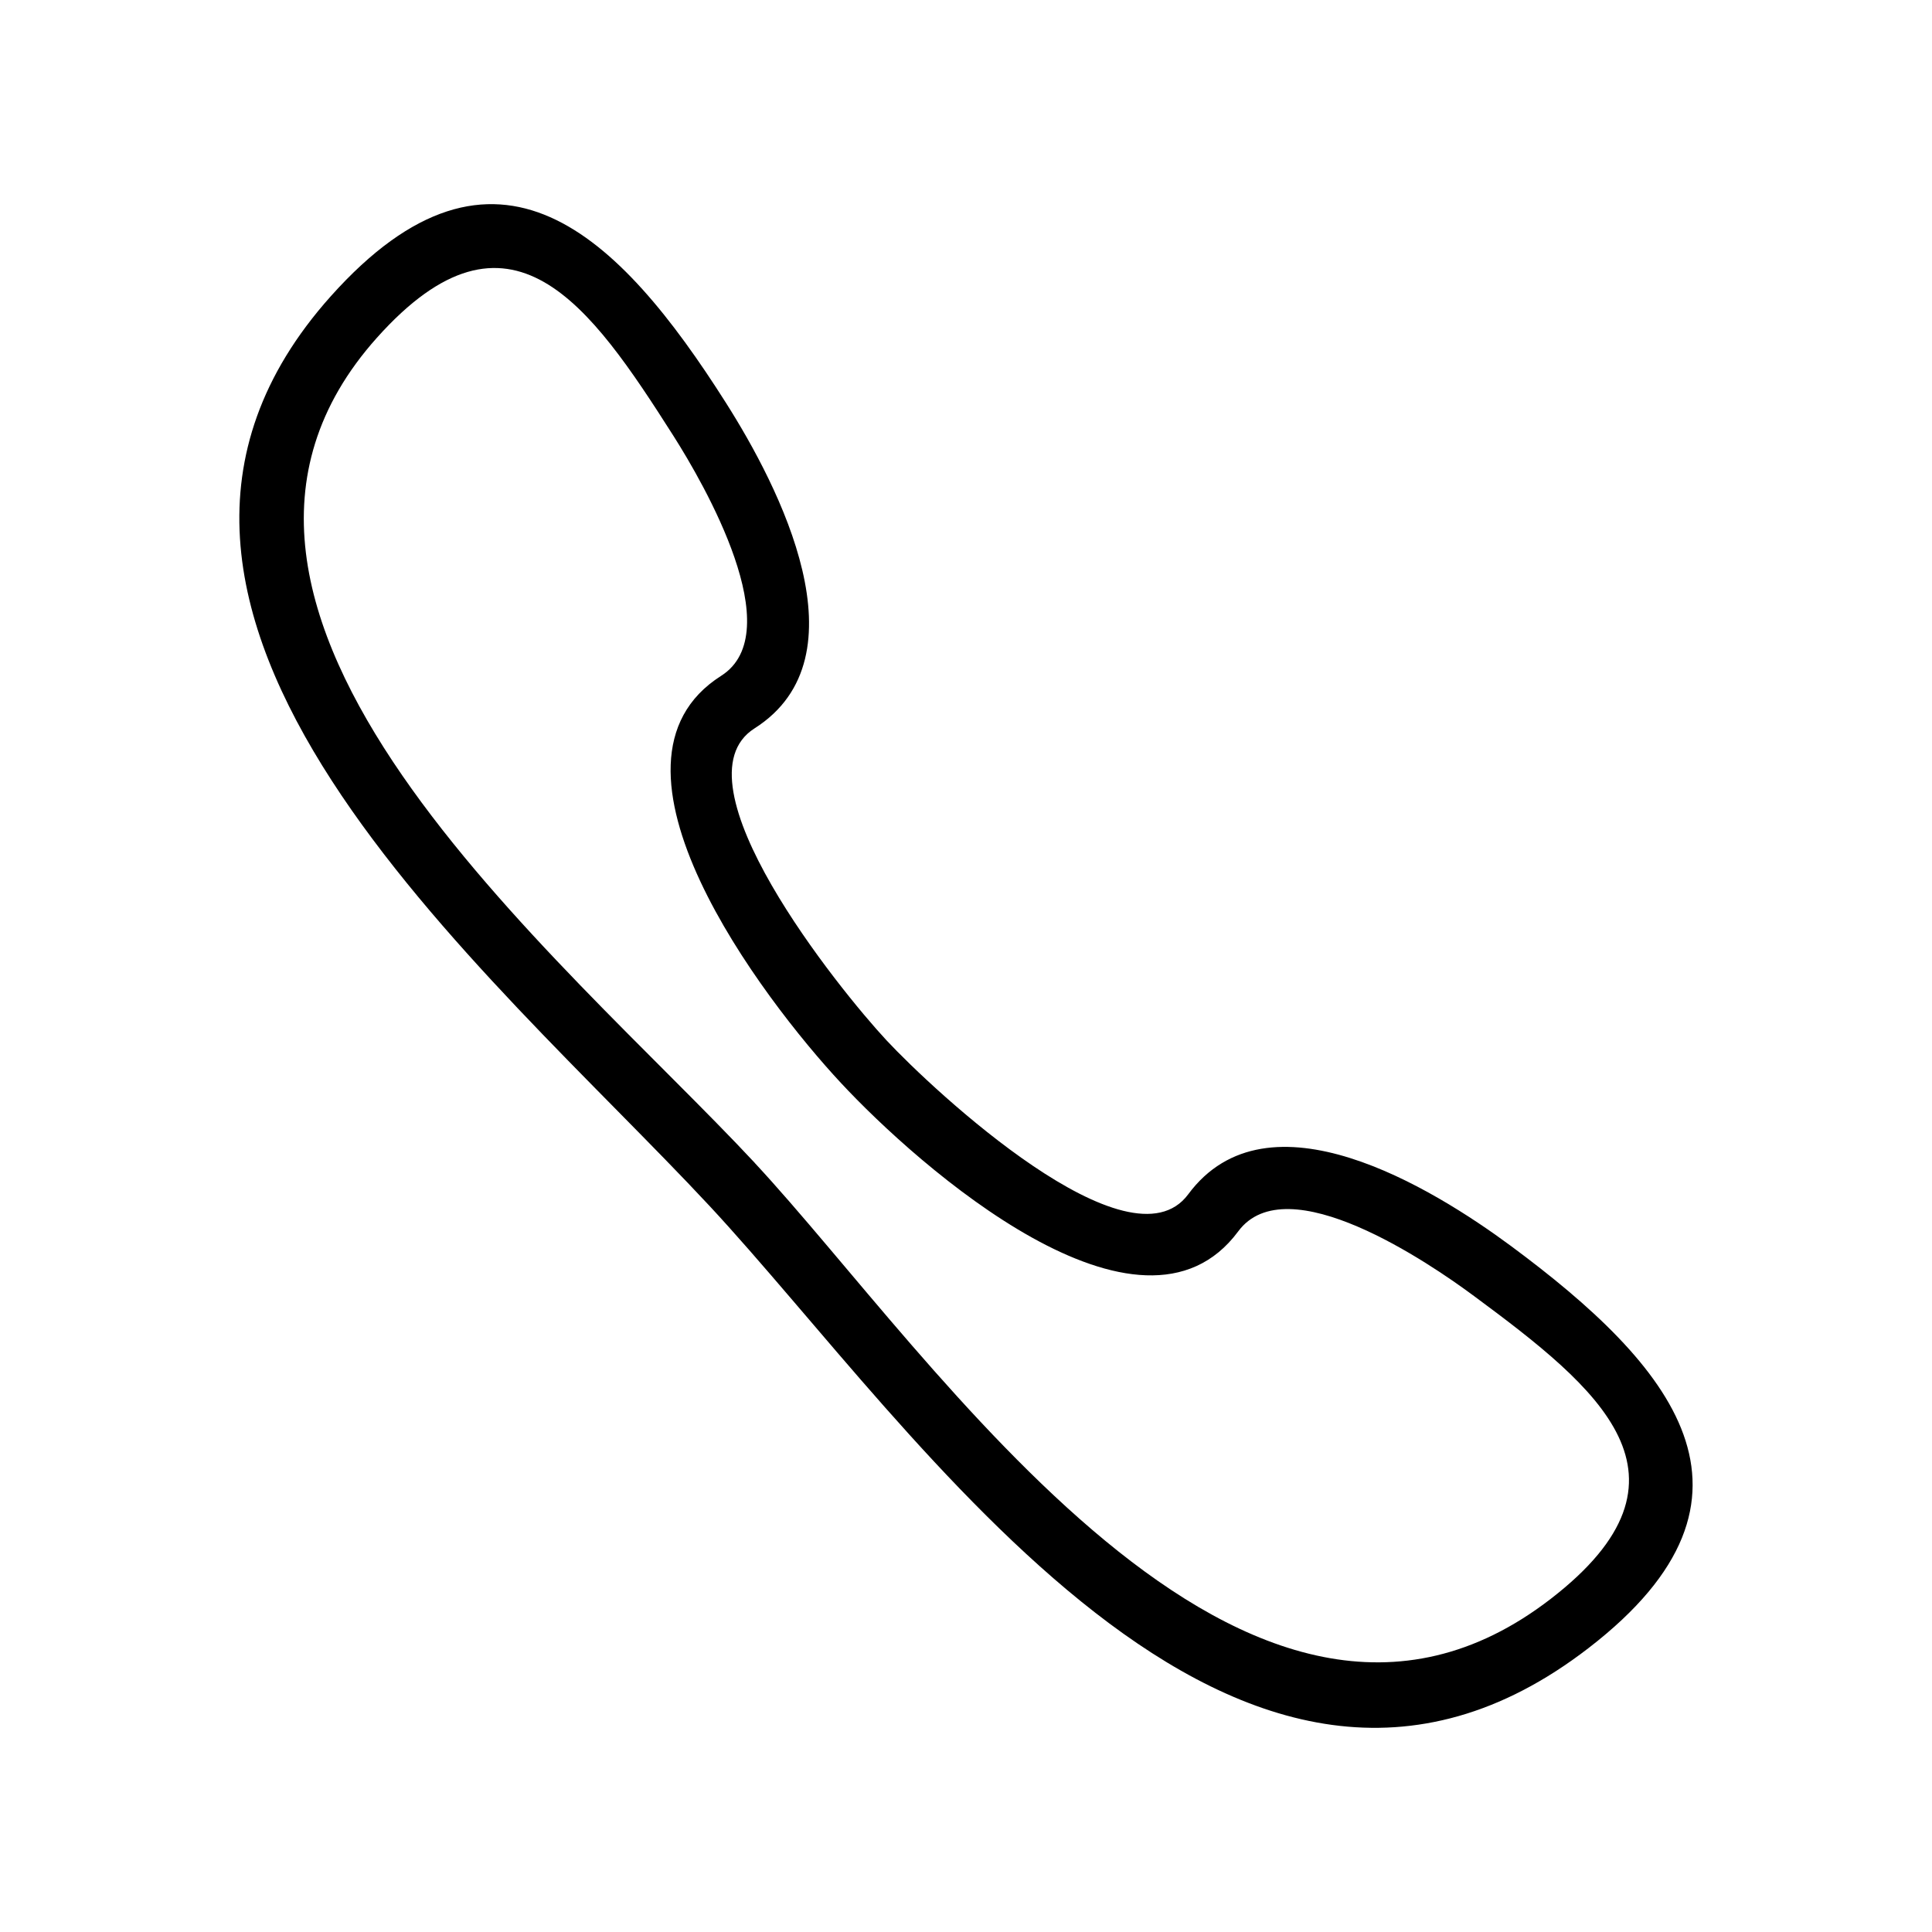 <?xml version="1.0" encoding="UTF-8"?>
<!-- The Best Svg Icon site in the world: iconSvg.co, Visit us! https://iconsvg.co -->
<svg fill="#000000" width="800px" height="800px" version="1.1" viewBox="144 144 512 512" xmlns="http://www.w3.org/2000/svg">
 <path d="m344.02 452.19c47.207 50.734 130.23 177.84 210.95 115.52 41.816-32.293 12.746-55.773-20.355-80.258-11.738-8.715-49.574-34.562-62.473-17.129-25.797 34.812-84.793-17.281-105.3-39.348-20.555-22.066-68.316-84.641-31.738-107.87 18.188-11.539-4.535-50.836-12.594-63.531-22.117-34.762-43.379-65.496-78.645-26.047-64.641 72.348 49.121 163.89 100.16 218.65zm-12.09 11.285c-58.34-62.676-174.97-157.34-100.31-240.92 43.781-49.02 76.477-16.375 104.74 28.164 14.105 22.219 37.383 67.359 7.609 86.301-22.066 14.008 22.469 69.273 34.965 82.676 12.496 13.402 64.438 61.766 79.953 40.809 21.109-28.516 64.688-1.715 85.547 13.703 42.371 31.387 72.648 66.352 20.605 106.5-93.254 72.043-177.95-57.938-233.11-117.24z"/>
</svg>
